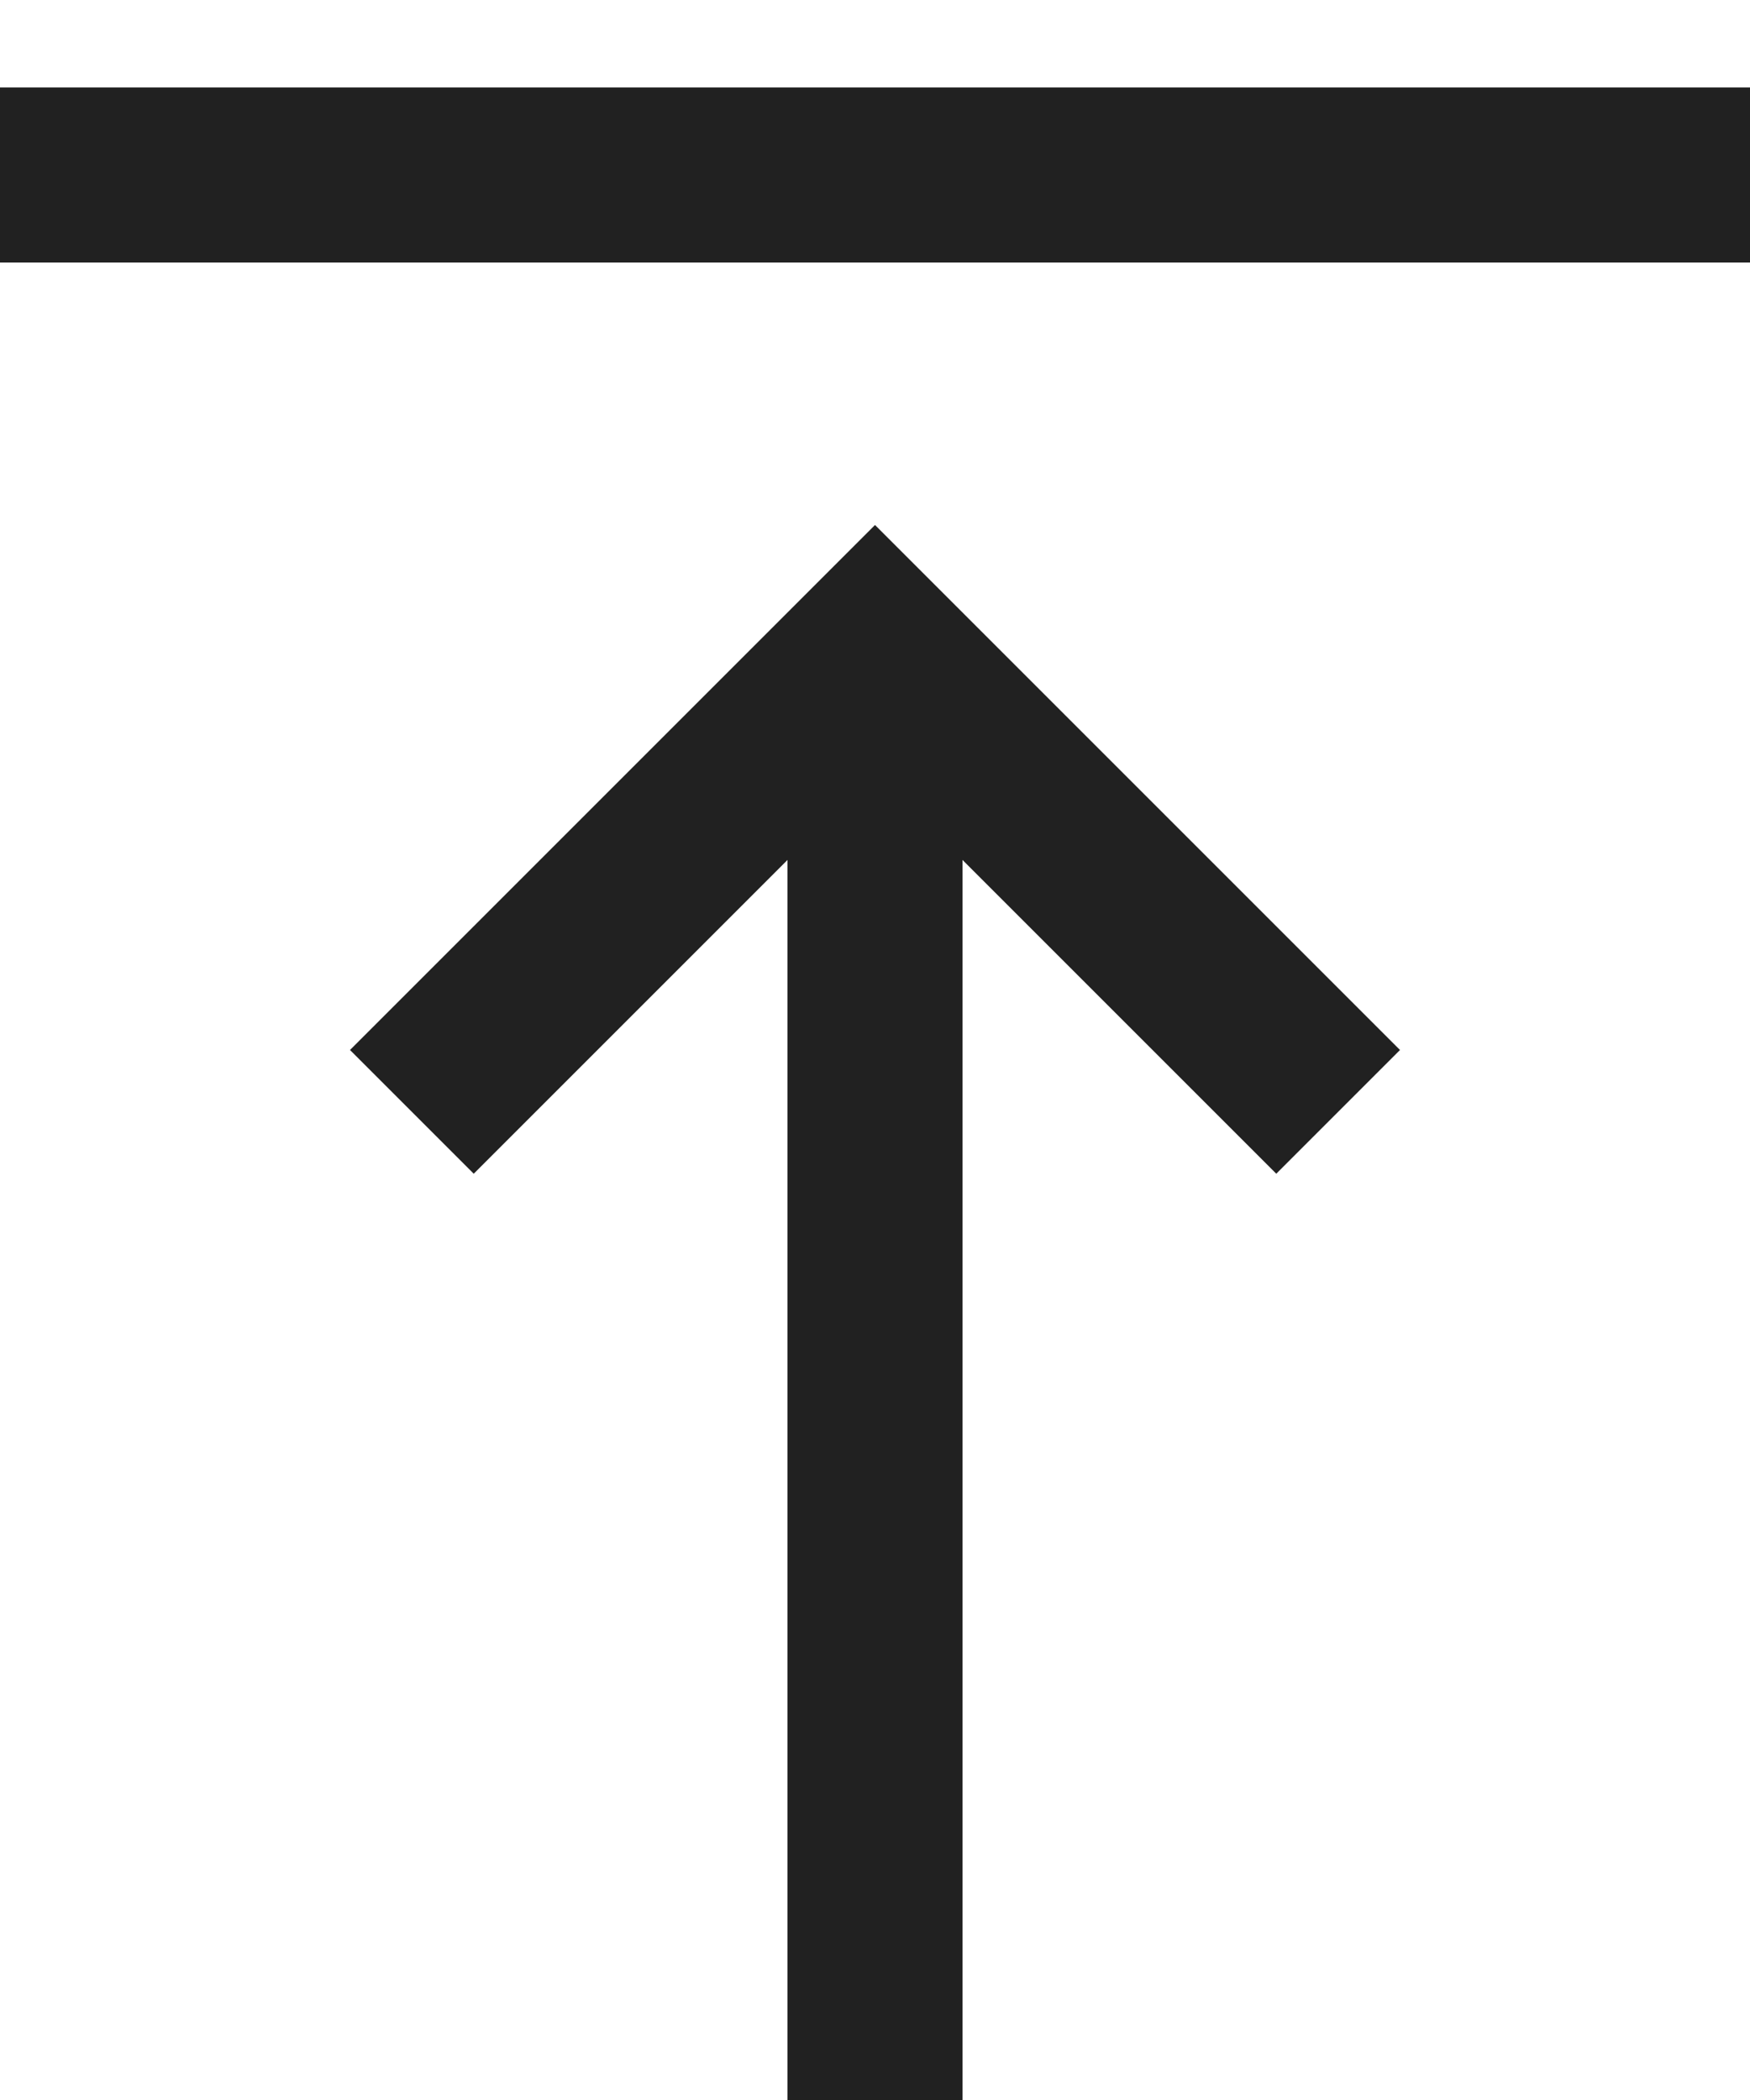 <svg width="10" height="12" viewBox="0 0 10 12" fill="none" xmlns="http://www.w3.org/2000/svg">
<path fill-rule="evenodd" clip-rule="evenodd" d="M10 0.5H0V1.5H10V0.5ZM4.5 4.914L2.707 6.707L2 6L5 3L8 6L7.293 6.707L5.5 4.914L5.5 12H4.5L4.5 4.914Z" fill="black" fill-opacity="0.87"/>
</svg>
